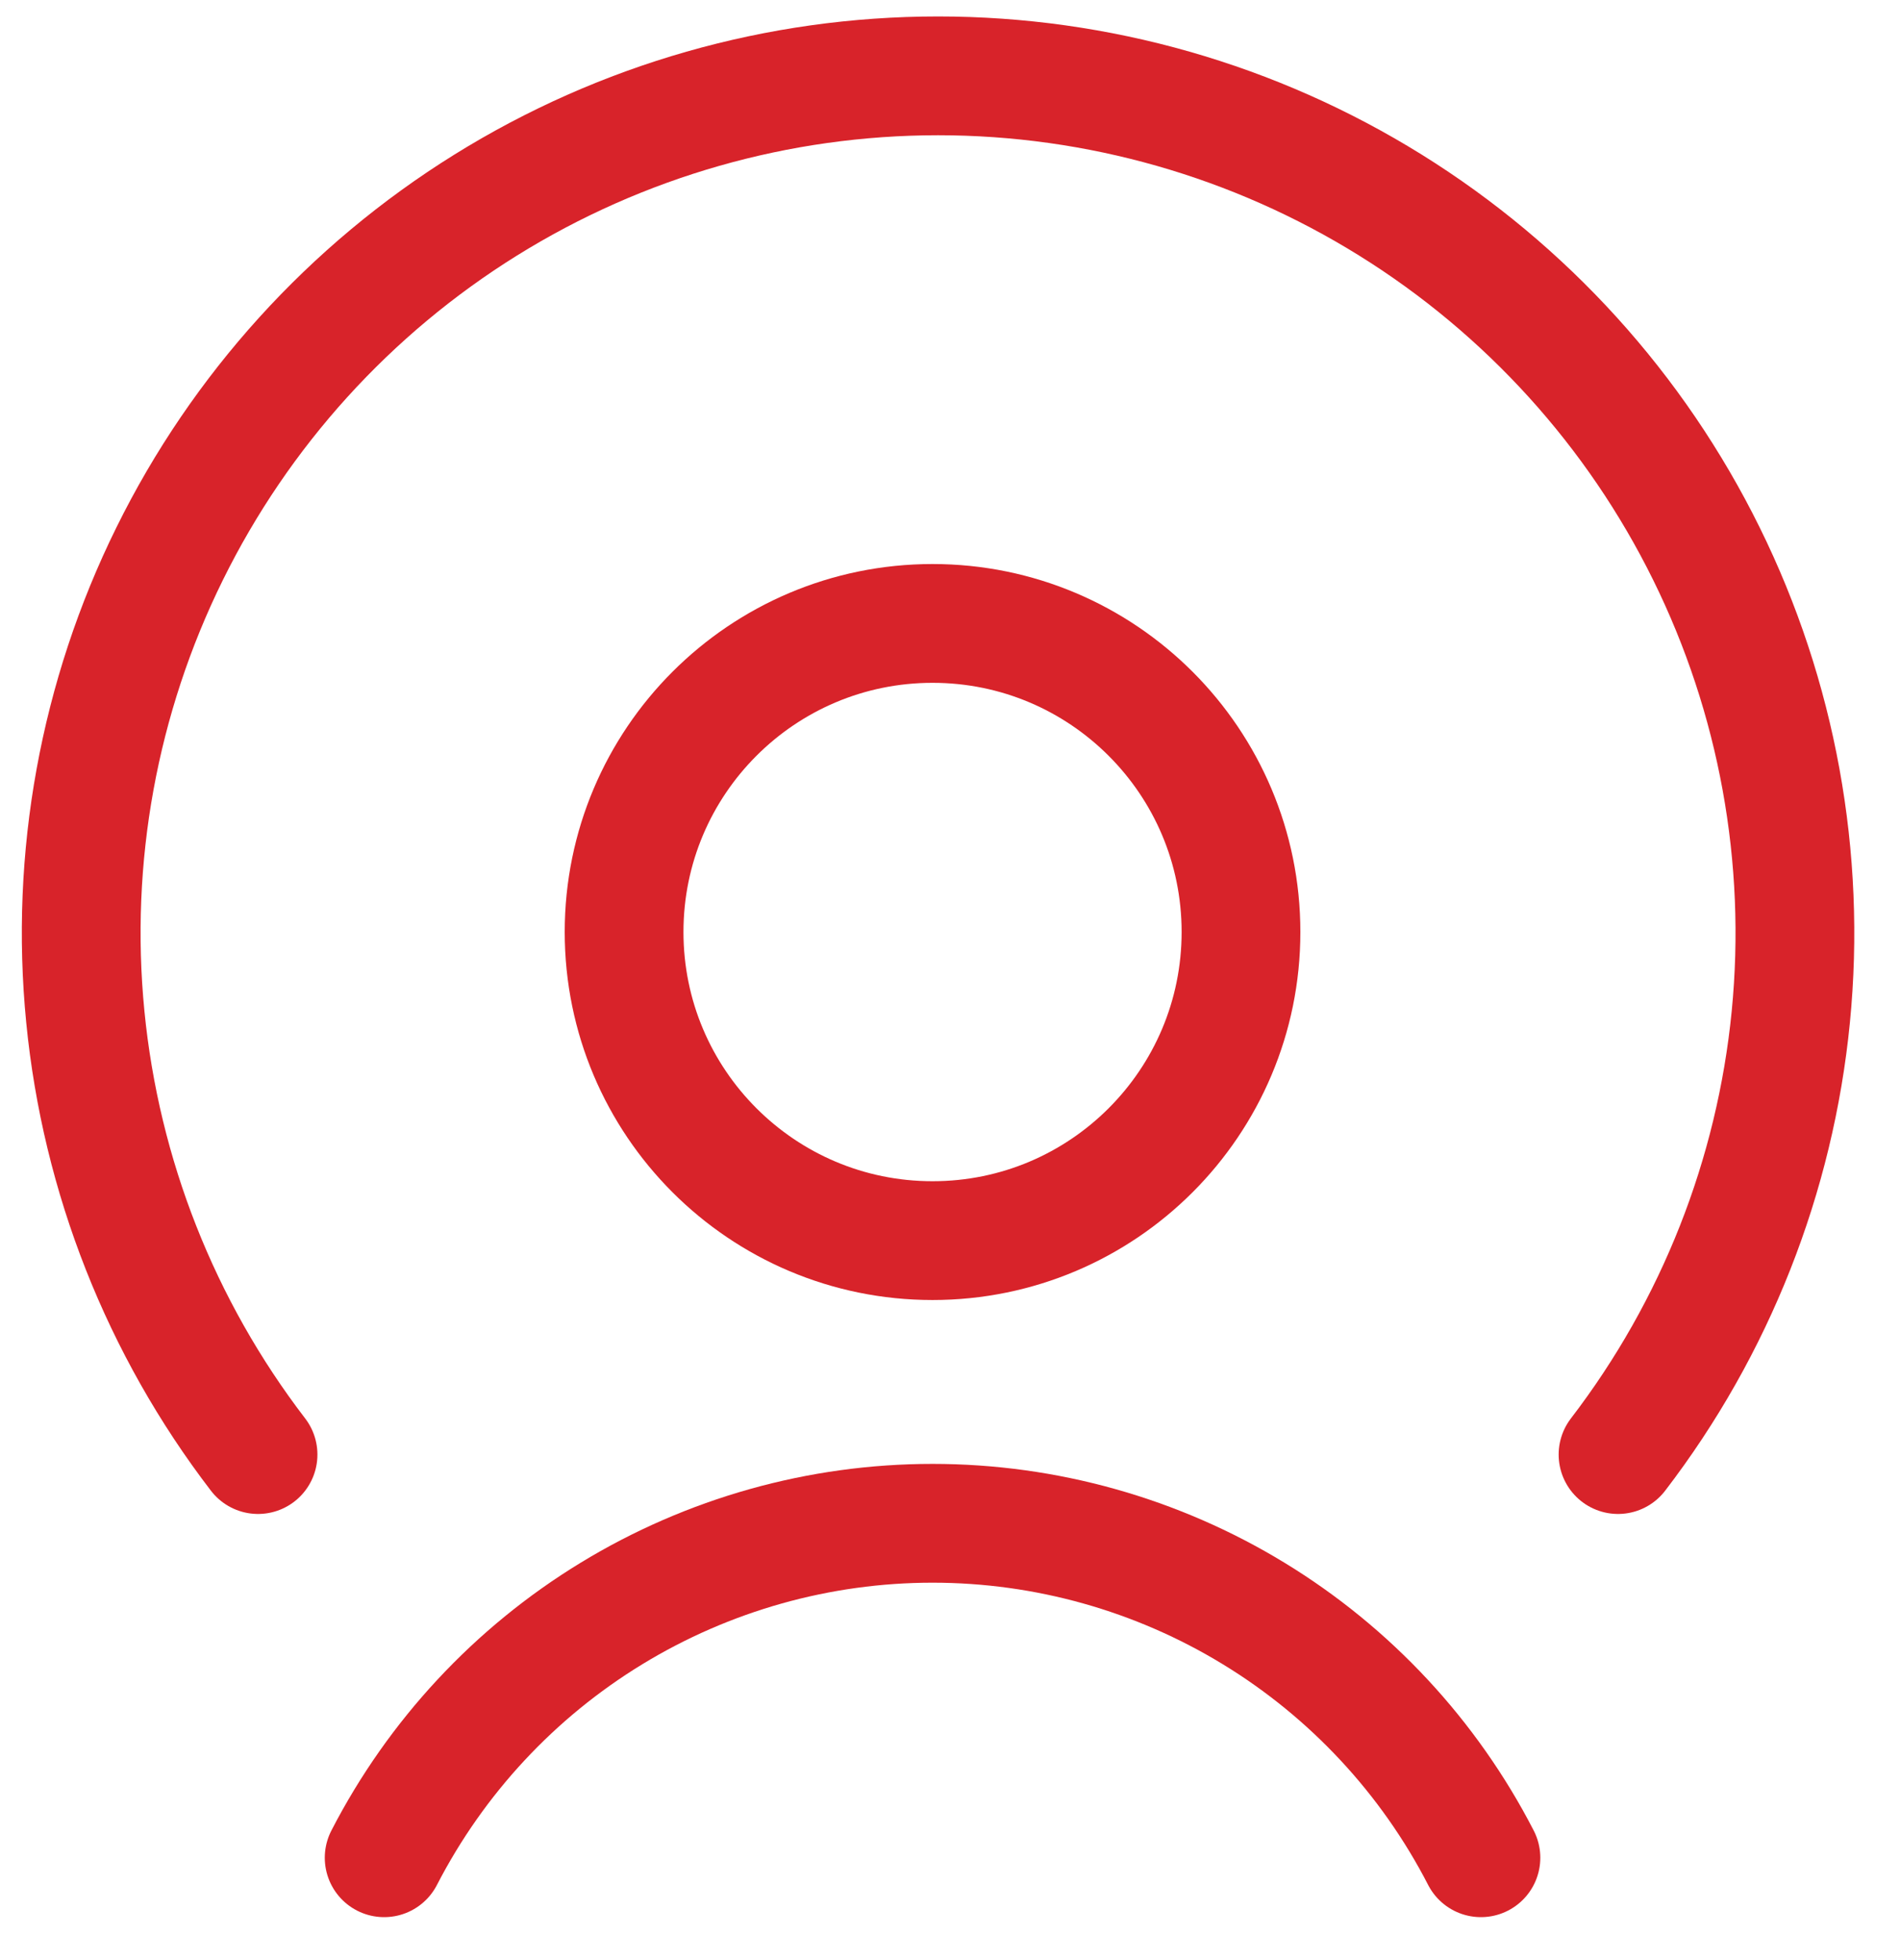 <svg width="32" height="33" viewBox="0 0 32 33" fill="none" xmlns="http://www.w3.org/2000/svg">
<path d="M15.706 20.887C18.575 20.887 20.901 18.561 20.901 15.691C20.901 12.822 18.575 10.496 15.706 10.496C12.837 10.496 10.511 12.822 10.511 15.691C10.511 18.561 12.837 20.887 15.706 20.887Z" stroke="#D8232A" stroke-width="2" stroke-linecap="round" stroke-linejoin="round"/>
<path d="M24.942 31.277C24.068 29.581 22.744 28.158 21.115 27.165C19.486 26.172 17.614 25.646 15.706 25.646C13.798 25.646 11.927 26.172 10.298 27.165C8.669 28.158 7.345 29.581 6.47 31.277" stroke="#D8232A" stroke-width="2" stroke-linecap="round" stroke-linejoin="round"/>
<path d="M27.251 24.489C28.89 22.352 29.898 19.799 30.161 17.119C30.424 14.438 29.932 11.738 28.74 9.323C27.549 6.908 25.705 4.875 23.418 3.453C21.131 2.031 18.492 1.277 15.799 1.277C13.105 1.277 10.466 2.031 8.179 3.453C5.892 4.875 4.049 6.908 2.857 9.323C1.665 11.738 1.173 14.438 1.437 17.119C1.7 19.799 2.707 22.352 4.346 24.489" stroke="#D8232A" stroke-width="2" stroke-linecap="round" stroke-linejoin="round"/>
</svg>
